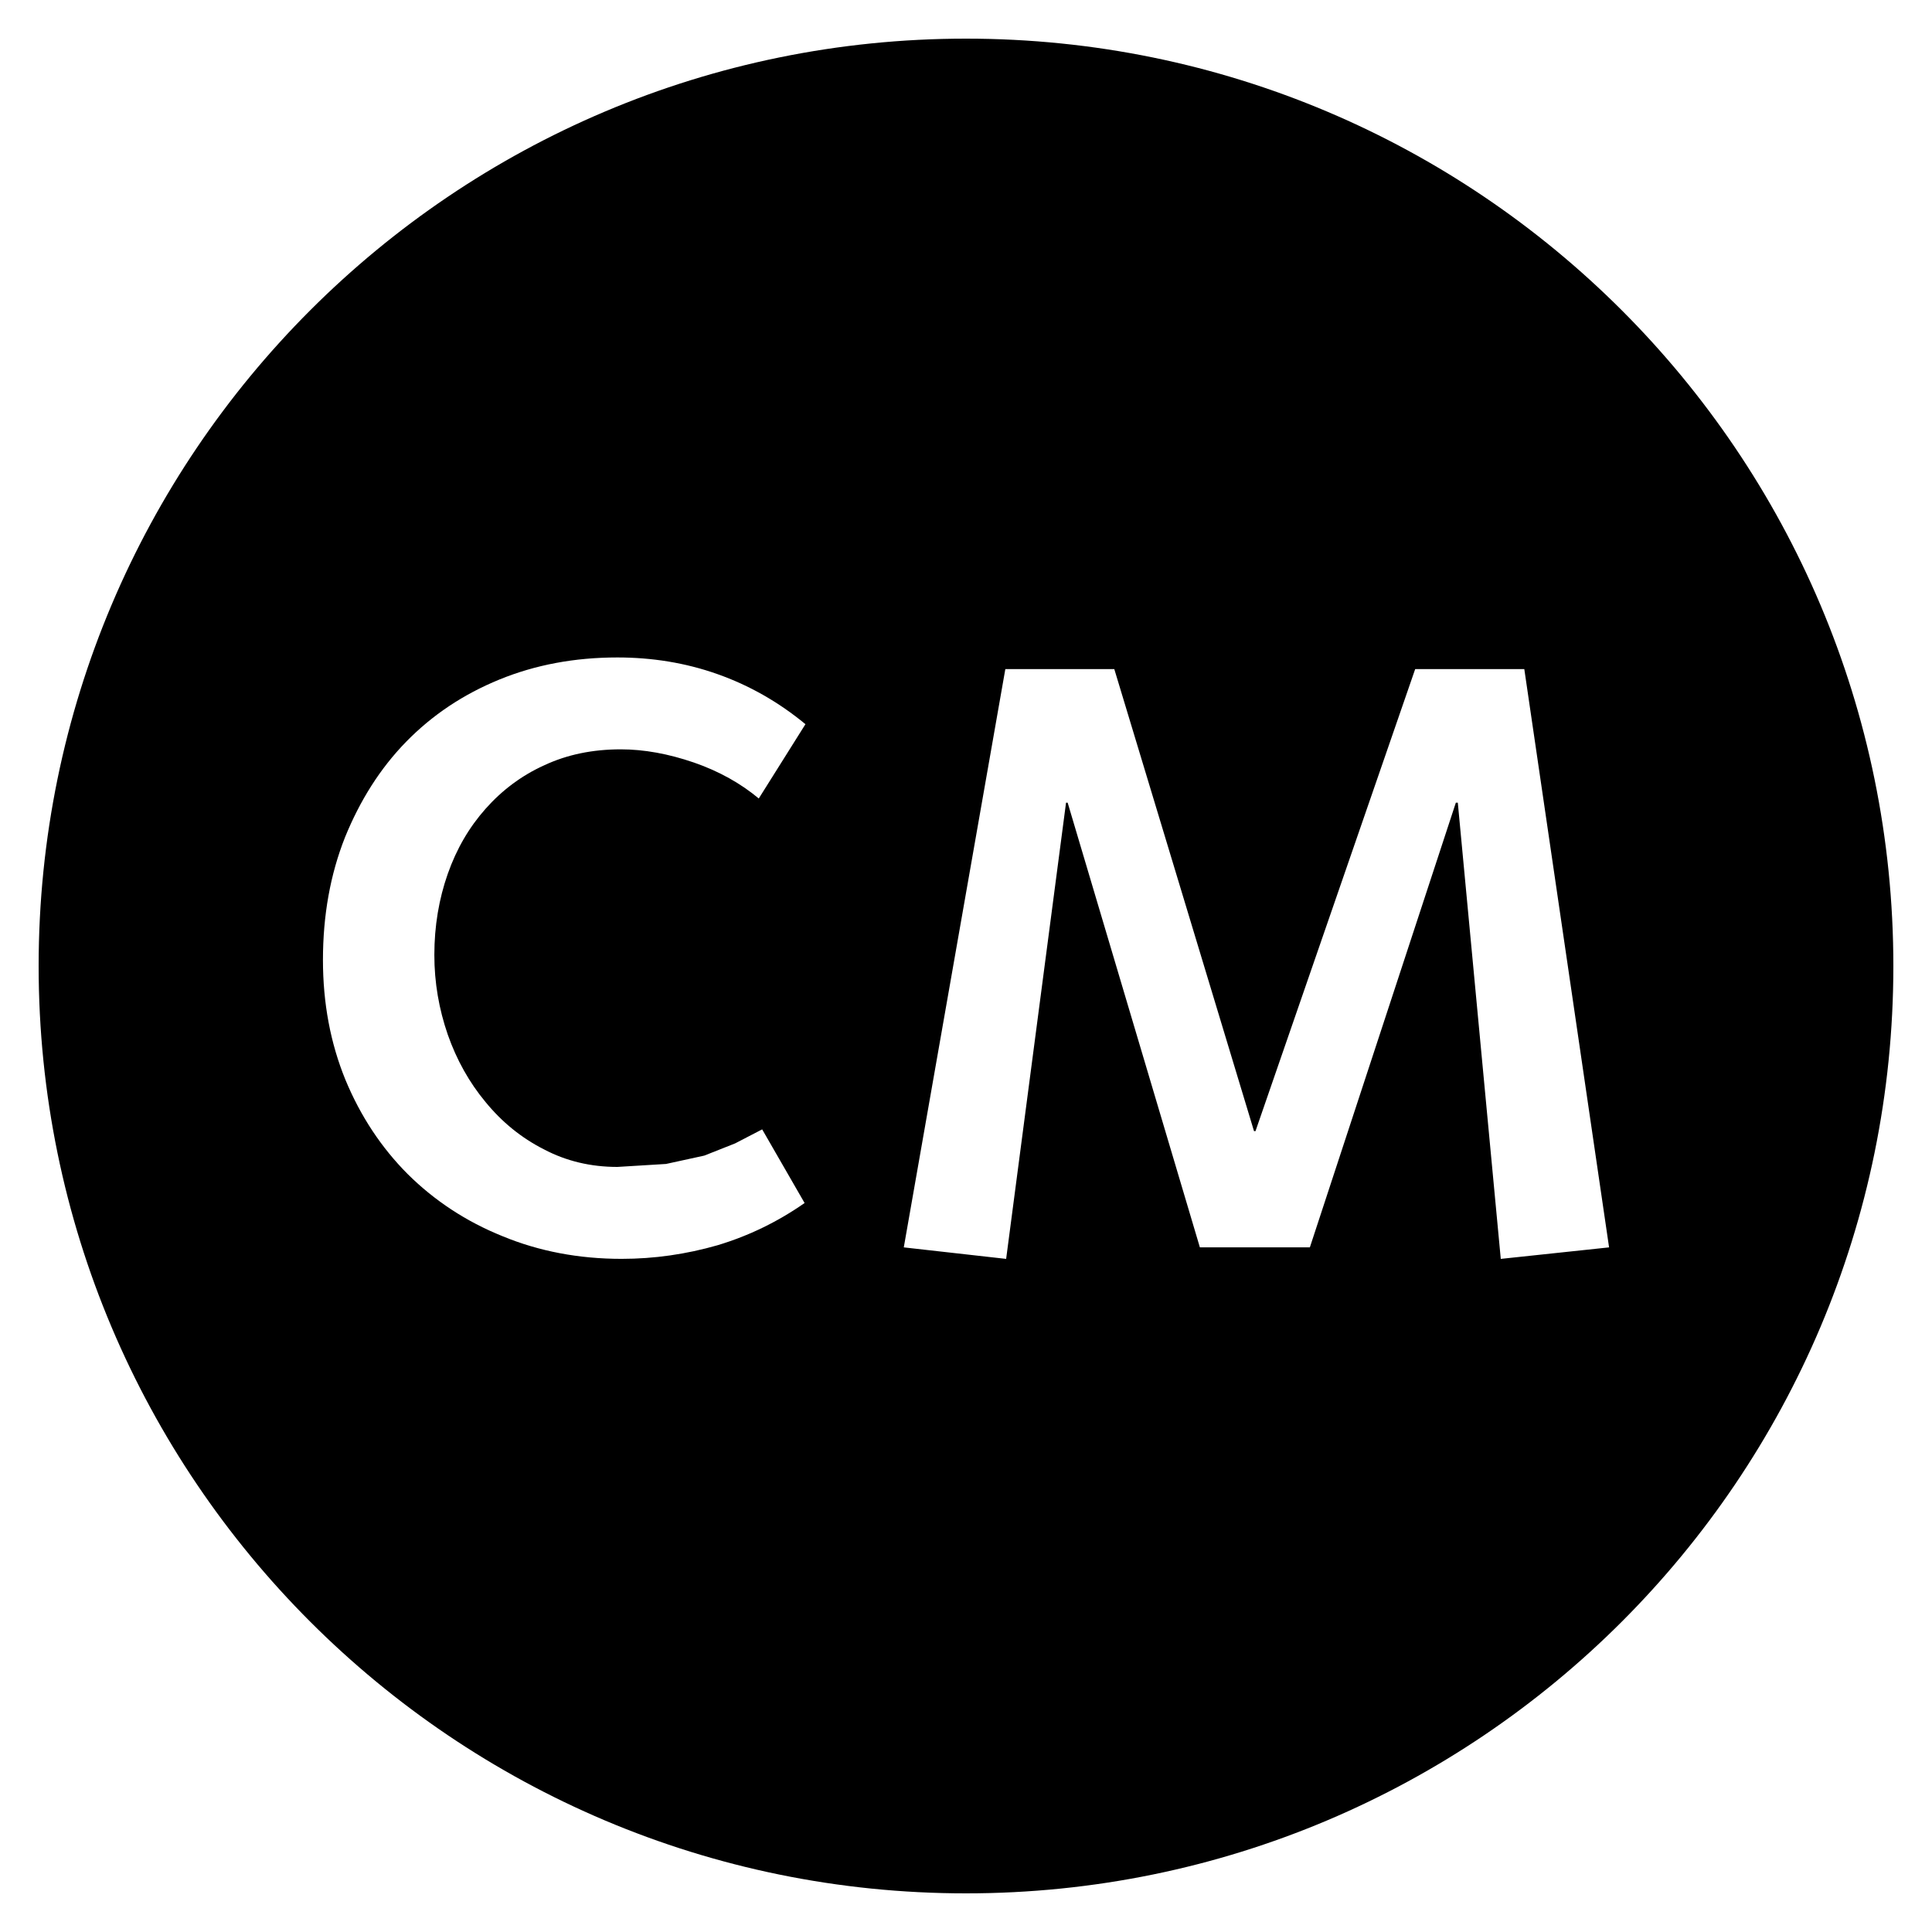 <?xml version="1.0" encoding="utf-8"?>
<!-- Generator: Adobe Illustrator 24.0.3, SVG Export Plug-In . SVG Version: 6.00 Build 0)  -->
<svg version="1.1" id="Ebene_1" xmlns="http://www.w3.org/2000/svg" xmlns:xlink="http://www.w3.org/1999/xlink" x="0px" y="0px"
	 viewBox="0 0 50 50" style="enable-background:new 0 0 50 50;" xml:space="preserve">
<path d="M25,1C11.745,1,1,11.745,1,25s10.745,24,24,24s24-10.745,24-24S38.255,1,25,1z M11.588,26.775
	c0.23,0.656,0.555,1.237,0.979,1.747c0.424,0.517,0.923,0.925,1.51,1.223c0.576,0.304,1.211,0.455,1.9,0.455l1.26-0.077l0.99-0.216
	l0.798-0.316l0.7-0.363l1.098,1.906c-0.691,0.483-1.44,0.848-2.25,1.092c-0.815,0.234-1.64,0.353-2.487,0.353
	c-1.103,0-2.134-0.195-3.08-0.586c-0.944-0.38-1.764-0.923-2.454-1.607c-0.682-0.684-1.222-1.499-1.613-2.443
	c-0.386-0.946-0.581-1.977-0.581-3.101c0-1.152,0.19-2.211,0.571-3.173c0.386-0.949,0.906-1.78,1.581-2.471
	c0.679-0.695,1.476-1.227,2.415-1.612c0.93-0.38,1.946-0.571,3.052-0.571c0.892,0,1.756,0.136,2.585,0.429
	c0.832,0.293,1.592,0.728,2.283,1.298l-1.208,1.923c-0.455-0.38-1.016-0.702-1.677-0.93c-0.661-0.227-1.293-0.342-1.895-0.342
	c-0.728,0-1.391,0.136-1.983,0.414c-0.586,0.265-1.091,0.646-1.515,1.124c-0.424,0.478-0.749,1.031-0.979,1.684
	c-0.227,0.646-0.347,1.347-0.347,2.096C11.24,25.428,11.361,26.117,11.588,26.775z M38.84,32.58l-1.112-11.806h-0.051l-3.778,11.508
	h-2.846l-3.422-11.508h-0.042l-1.55,11.806l-2.649-0.298l2.628-14.966h2.82l3.616,11.958h0.038l4.133-11.958h2.824l2.194,14.966
	L38.84,32.58z"/>
</svg>
